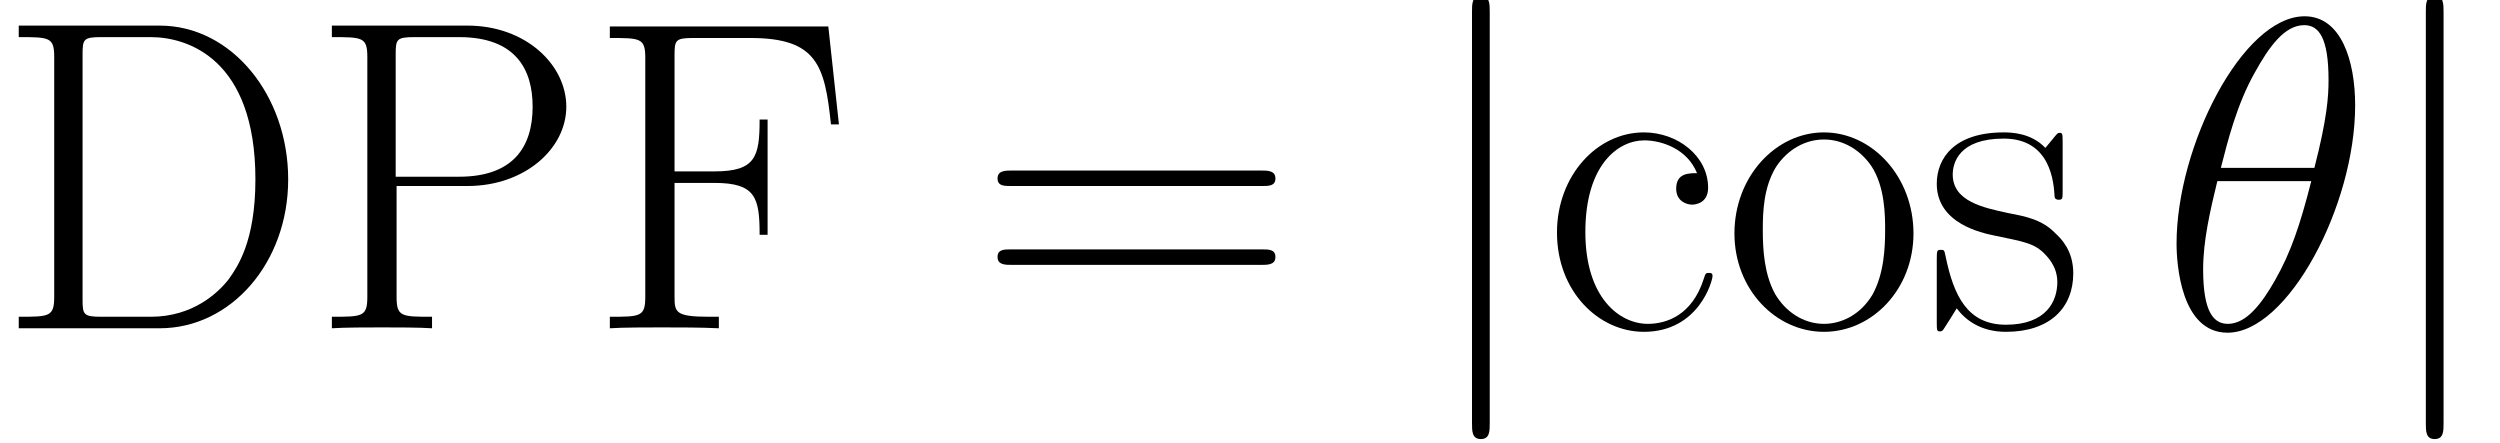 <?xml version='1.0' encoding='ISO-8859-1'?>
<!DOCTYPE svg PUBLIC "-//W3C//DTD SVG 1.1//EN" "http://www.w3.org/Graphics/SVG/1.1/DTD/svg11.dtd">
<!-- This file was generated by dvisvgm 1.2.2 (x86_64-unknown-linux-gnu) -->
<!-- Tue Aug  2 15:23:23 2016 -->
<svg height='23.349pt' version='1.1' viewBox='0 0 131.741 23.349' width='131.741pt' xmlns='http://www.w3.org/2000/svg' xmlns:xlink='http://www.w3.org/1999/xlink'>
<defs>
<path d='M13.336 -6.658C13.647 -6.658 13.958 -6.658 13.958 -7.01C13.958 -7.383 13.605 -7.383 13.253 -7.383H1.659C1.307 -7.383 0.954 -7.383 0.954 -7.01C0.954 -6.658 1.265 -6.658 1.576 -6.658H13.336ZM13.253 -2.966C13.605 -2.966 13.958 -2.966 13.958 -3.339C13.958 -3.692 13.647 -3.692 13.336 -3.692H1.576C1.265 -3.692 0.954 -3.692 0.954 -3.339C0.954 -2.966 1.307 -2.966 1.659 -2.966H13.253Z' id='g0-61'/>
<path d='M1.078 -14.165V-13.626C2.51 -13.626 2.738 -13.626 2.738 -12.693V-1.473C2.738 -0.539 2.51 -0.539 1.078 -0.539V0H7.674C11.013 0 13.688 -3.07 13.688 -6.969C13.688 -10.889 11.054 -14.165 7.674 -14.165H1.078ZM4.936 -0.539C4.107 -0.539 4.065 -0.643 4.065 -1.348V-12.817C4.065 -13.523 4.107 -13.626 4.936 -13.626H7.259C8.98 -13.626 12.154 -12.61 12.154 -6.969C12.154 -4.044 11.303 -2.862 10.909 -2.302C10.412 -1.659 9.229 -0.539 7.259 -0.539H4.936Z' id='g0-68'/>
<path d='M11.283 -14.124H1.058V-13.585C2.489 -13.585 2.717 -13.585 2.717 -12.651V-1.473C2.717 -0.539 2.489 -0.539 1.058 -0.539V0C1.659 -0.041 2.821 -0.041 3.464 -0.041C4.314 -0.041 5.309 -0.041 6.16 0V-0.539H5.704C4.127 -0.539 4.086 -0.747 4.086 -1.493V-6.803H5.952C7.881 -6.803 8.068 -6.118 8.068 -4.376H8.441V-9.769H8.068C8.068 -8.026 7.881 -7.342 5.952 -7.342H4.086V-12.776C4.086 -13.481 4.127 -13.585 4.957 -13.585H7.632C10.764 -13.585 11.117 -12.299 11.407 -9.54H11.78L11.283 -14.124Z' id='g0-70'/>
<path d='M4.107 -6.658H7.425C10.1 -6.658 12.05 -8.4 12.05 -10.37S10.142 -14.165 7.425 -14.165H1.078V-13.626C2.51 -13.626 2.738 -13.626 2.738 -12.693V-1.473C2.738 -0.539 2.51 -0.539 1.078 -0.539V0C1.68 -0.041 2.779 -0.041 3.422 -0.041S5.164 -0.041 5.766 0V-0.539C4.335 -0.539 4.107 -0.539 4.107 -1.473V-6.658ZM4.065 -7.093V-12.817C4.065 -13.523 4.107 -13.626 4.936 -13.626H7.031C9.706 -13.626 10.474 -12.091 10.474 -10.37C10.474 -8.483 9.561 -7.093 7.031 -7.093H4.065Z' id='g0-80'/>
<path d='M7.238 -7.259C6.844 -7.259 6.263 -7.259 6.263 -6.533C6.263 -5.952 6.74 -5.786 7.01 -5.786C7.155 -5.786 7.757 -5.849 7.757 -6.575C7.757 -8.047 6.346 -9.167 4.749 -9.167C2.551 -9.167 0.684 -7.135 0.684 -4.48C0.684 -1.721 2.634 0.166 4.749 0.166C7.321 0.166 7.964 -2.219 7.964 -2.447C7.964 -2.53 7.943 -2.592 7.798 -2.592S7.632 -2.572 7.549 -2.302C7.01 -0.622 5.828 -0.207 4.936 -0.207C3.609 -0.207 2.012 -1.431 2.012 -4.501C2.012 -7.653 3.547 -8.794 4.77 -8.794C5.579 -8.794 6.782 -8.4 7.238 -7.259Z' id='g0-99'/>
<path d='M8.939 -4.438C8.939 -7.093 7.01 -9.167 4.749 -9.167S0.56 -7.093 0.56 -4.438C0.56 -1.825 2.489 0.166 4.749 0.166S8.939 -1.825 8.939 -4.438ZM4.749 -0.207C3.775 -0.207 2.945 -0.788 2.468 -1.597C1.95 -2.53 1.887 -3.692 1.887 -4.604C1.887 -5.475 1.929 -6.554 2.468 -7.487C2.883 -8.172 3.692 -8.835 4.749 -8.835C5.683 -8.835 6.471 -8.317 6.969 -7.591C7.612 -6.616 7.612 -5.247 7.612 -4.604C7.612 -3.795 7.57 -2.551 7.01 -1.556C6.429 -0.601 5.538 -0.207 4.749 -0.207Z' id='g0-111'/>
<path d='M6.409 -8.752C6.409 -9.126 6.388 -9.146 6.263 -9.146C6.181 -9.146 6.16 -9.126 5.911 -8.815C5.849 -8.732 5.662 -8.524 5.6 -8.441C4.936 -9.146 4.003 -9.167 3.65 -9.167C1.348 -9.167 0.518 -7.964 0.518 -6.761C0.518 -4.895 2.634 -4.459 3.235 -4.335C4.542 -4.065 4.998 -3.982 5.434 -3.609C5.704 -3.36 6.16 -2.904 6.16 -2.157C6.16 -1.286 5.662 -0.166 3.754 -0.166C1.95 -0.166 1.307 -1.535 0.933 -3.36C0.871 -3.65 0.871 -3.671 0.705 -3.671S0.518 -3.65 0.518 -3.235V-0.249C0.518 0.124 0.539 0.145 0.664 0.145C0.767 0.145 0.788 0.124 0.892 -0.041C1.016 -0.228 1.327 -0.726 1.452 -0.933C1.867 -0.373 2.592 0.166 3.754 0.166C5.807 0.166 6.906 -0.954 6.906 -2.572C6.906 -3.63 6.346 -4.189 6.077 -4.438C5.455 -5.081 4.729 -5.226 3.858 -5.392C2.717 -5.641 1.265 -5.932 1.265 -7.197C1.265 -7.736 1.556 -8.877 3.65 -8.877C5.869 -8.877 5.994 -6.803 6.035 -6.139C6.056 -6.035 6.16 -6.015 6.222 -6.015C6.409 -6.015 6.409 -6.077 6.409 -6.429V-8.752Z' id='g0-115'/>
<path d='M3.298 -14.808C3.298 -15.182 3.298 -15.555 2.883 -15.555S2.468 -15.182 2.468 -14.808V4.438C2.468 4.812 2.468 5.185 2.883 5.185S3.298 4.812 3.298 4.438V-14.808Z' id='g1-106'/>
<path d='M9.188 -10.432C9.188 -12.548 8.524 -14.601 6.823 -14.601C3.92 -14.601 0.83 -8.524 0.83 -3.961C0.83 -3.007 1.037 0.207 3.215 0.207C6.035 0.207 9.188 -5.724 9.188 -10.432ZM2.904 -7.508C3.215 -8.732 3.65 -10.474 4.48 -11.946C5.164 -13.191 5.89 -14.186 6.803 -14.186C7.487 -14.186 7.943 -13.605 7.943 -11.614C7.943 -10.868 7.881 -9.831 7.28 -7.508H2.904ZM7.135 -6.886C6.616 -4.853 6.181 -3.547 5.434 -2.24C4.832 -1.182 4.107 -0.207 3.235 -0.207C2.592 -0.207 2.074 -0.705 2.074 -2.758C2.074 -4.107 2.406 -5.517 2.738 -6.886H7.135Z' id='g2-18'/>
</defs>
<g id='page1' transform='matrix(1.126 0 0 1.126 -63.986 -61.02)'>
<use x='56.625' xlink:href='#g0-68' y='69.555'/>
<use x='71.279' xlink:href='#g0-80' y='69.555'/>
<use x='84.308' xlink:href='#g0-70' y='69.555'/>
<use x='102.557' xlink:href='#g0-61' y='69.555'/>
<use x='123.247' xlink:href='#g1-106' y='69.555'/>
<use x='129.008' xlink:href='#g0-99' y='69.555'/>
<use x='137.437' xlink:href='#g0-111' y='69.555'/>
<use x='146.948' xlink:href='#g0-115' y='69.555'/>
<use x='157.858' xlink:href='#g2-18' y='69.555'/>
<use x='167.886' xlink:href='#g1-106' y='69.555'/>
</g>
</svg>
